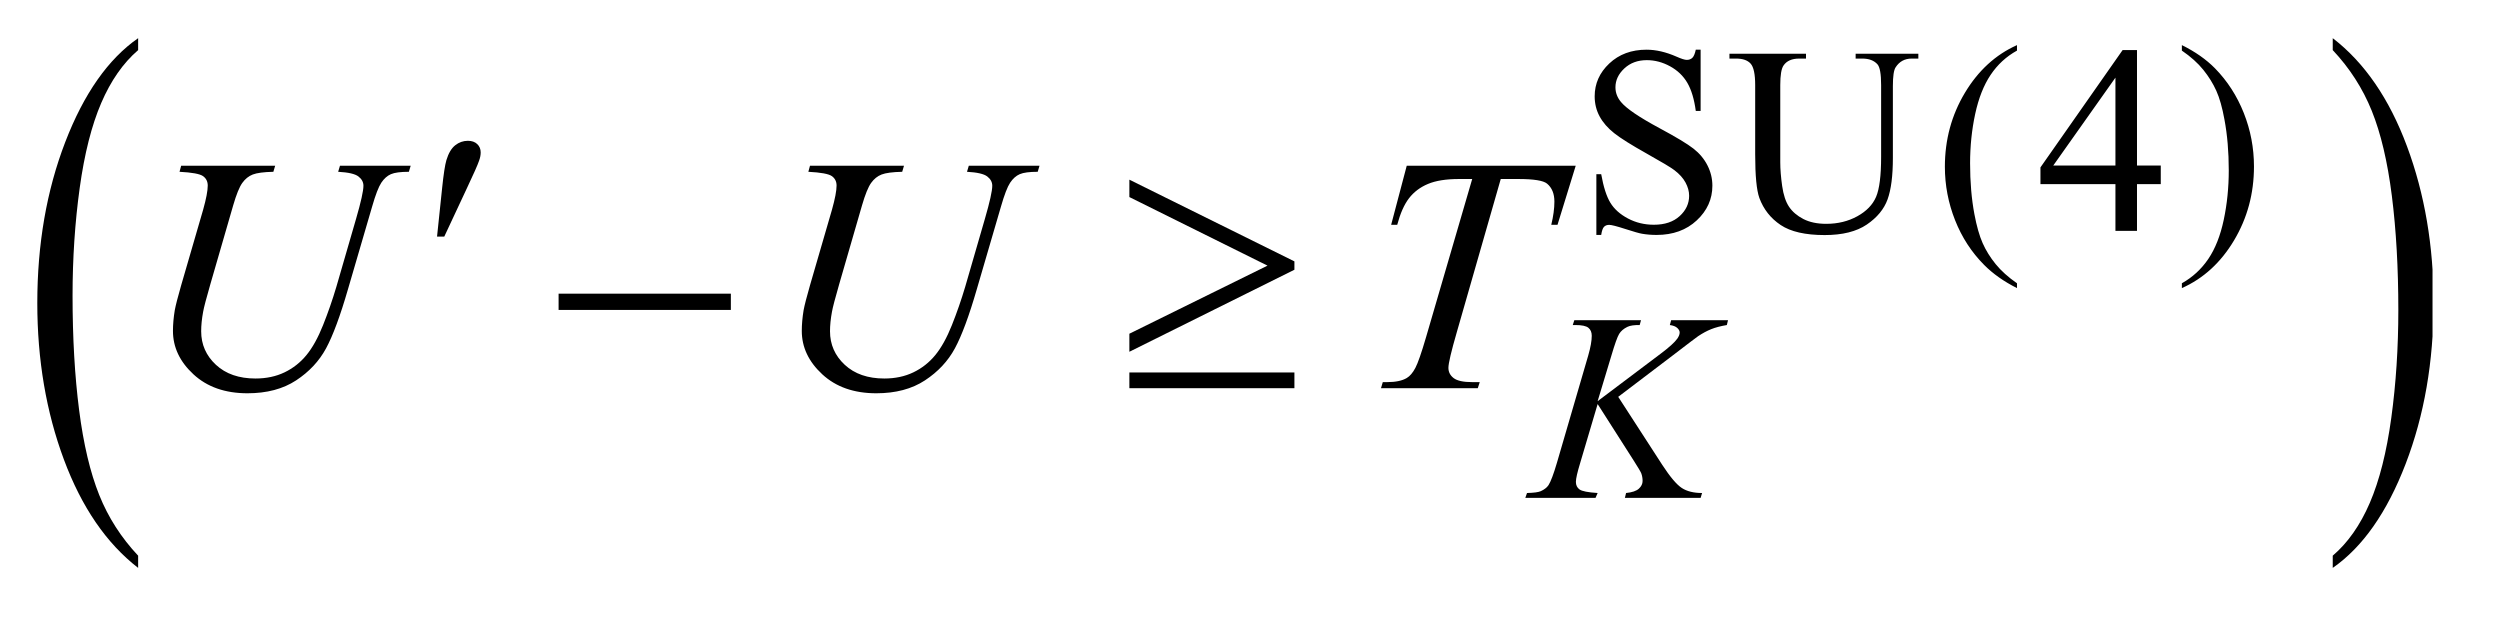 <?xml version="1.0" encoding="UTF-8"?>
<!DOCTYPE svg PUBLIC '-//W3C//DTD SVG 1.0//EN'
          'http://www.w3.org/TR/2001/REC-SVG-20010904/DTD/svg10.dtd'>
<svg stroke-dasharray="none" shape-rendering="auto" xmlns="http://www.w3.org/2000/svg" font-family="'Dialog'" text-rendering="auto" width="105" fill-opacity="1" color-interpolation="auto" color-rendering="auto" preserveAspectRatio="xMidYMid meet" font-size="12px" viewBox="0 0 105 26" fill="black" xmlns:xlink="http://www.w3.org/1999/xlink" stroke="black" image-rendering="auto" stroke-miterlimit="10" stroke-linecap="square" stroke-linejoin="miter" font-style="normal" stroke-width="1" height="26" stroke-dashoffset="0" font-weight="normal" stroke-opacity="1"
><!--Generated by the Batik Graphics2D SVG Generator--><defs id="genericDefs"
  /><g
  ><defs id="defs1"
    ><clipPath clipPathUnits="userSpaceOnUse" id="clipPath1"
      ><path d="M0.759 2.589 L67.169 2.589 L67.169 18.589 L0.759 18.589 L0.759 2.589 Z"
      /></clipPath
      ><clipPath clipPathUnits="userSpaceOnUse" id="clipPath2"
      ><path d="M24.245 82.721 L24.245 593.903 L2145.992 593.903 L2145.992 82.721 Z"
      /></clipPath
      ><clipPath clipPathUnits="userSpaceOnUse" id="clipPath3"
      ><path d="M0.759 2.589 L0.759 18.589 L67.169 18.589 L67.169 2.589 Z"
      /></clipPath
      ><clipPath clipPathUnits="userSpaceOnUse" id="clipPath4"
      ><path d="M16.779 41.053 L16.779 646.447 L2208 646.447 L2208 41.053 Z"
      /></clipPath
      ><clipPath clipPathUnits="userSpaceOnUse" id="clipPath5"
      ><path d="M0 41.053 L0 646.447 L2208 646.447 L2208 41.053 Z"
      /></clipPath
    ></defs
    ><g transform="scale(1.576,1.576) translate(-0.759,-2.589) matrix(0.031,0,0,0.031,0,0)"
    ><path d="M1486.453 126.234 L1486.453 178.906 L1482.297 178.906 Q1480.281 163.75 1475.055 154.766 Q1469.828 145.781 1460.172 140.5 Q1450.516 135.219 1440.188 135.219 Q1428.5 135.219 1420.867 142.352 Q1413.234 149.484 1413.234 158.578 Q1413.234 165.547 1418.062 171.266 Q1425.031 179.688 1451.188 193.734 Q1472.531 205.188 1480.336 211.305 Q1488.141 217.422 1492.352 225.734 Q1496.562 234.047 1496.562 243.141 Q1496.562 260.438 1483.141 272.961 Q1469.719 285.484 1448.609 285.484 Q1441.984 285.484 1436.141 284.469 Q1432.656 283.906 1421.711 280.367 Q1410.766 276.828 1407.844 276.828 Q1405.031 276.828 1403.406 278.516 Q1401.781 280.203 1400.984 285.484 L1396.828 285.484 L1396.828 233.266 L1400.984 233.266 Q1403.906 249.656 1408.852 257.797 Q1413.797 265.938 1423.961 271.328 Q1434.125 276.719 1446.25 276.719 Q1460.281 276.719 1468.43 269.305 Q1476.578 261.891 1476.578 251.797 Q1476.578 246.172 1473.484 240.445 Q1470.391 234.719 1463.875 229.781 Q1459.5 226.406 1439.961 215.461 Q1420.422 204.516 1412.164 198 Q1403.906 191.484 1399.641 183.625 Q1395.375 175.766 1395.375 166.328 Q1395.375 149.922 1407.953 138.078 Q1420.531 126.234 1439.953 126.234 Q1452.094 126.234 1465.672 132.188 Q1471.969 135 1474.547 135 Q1477.469 135 1479.32 133.258 Q1481.172 131.516 1482.297 126.234 L1486.453 126.234 ZM1619.719 133.875 L1619.719 129.719 L1673.625 129.719 L1673.625 133.875 L1667.906 133.875 Q1658.922 133.875 1654.094 141.391 Q1651.734 144.875 1651.734 157.562 L1651.734 219.328 Q1651.734 242.25 1647.18 254.883 Q1642.625 267.516 1629.32 276.555 Q1616.016 285.594 1593.109 285.594 Q1568.172 285.594 1555.258 276.945 Q1542.344 268.297 1536.953 253.703 Q1533.359 243.703 1533.359 216.188 L1533.359 156.672 Q1533.359 142.625 1529.484 138.25 Q1525.609 133.875 1516.969 133.875 L1511.234 133.875 L1511.234 129.719 L1577.047 129.719 L1577.047 133.875 L1571.203 133.875 Q1561.766 133.875 1557.734 139.828 Q1554.922 143.859 1554.922 156.672 L1554.922 223.047 Q1554.922 231.906 1556.547 243.367 Q1558.172 254.828 1562.445 261.227 Q1566.719 267.625 1574.75 271.781 Q1582.781 275.938 1594.453 275.938 Q1609.391 275.938 1621.18 269.422 Q1632.969 262.906 1637.297 252.742 Q1641.625 242.578 1641.625 218.328 L1641.625 156.672 Q1641.625 142.406 1638.484 138.812 Q1634.094 133.875 1625.453 133.875 L1619.719 133.875 ZM1758.422 327.031 L1758.422 331.188 Q1741.469 322.656 1730.125 311.203 Q1713.953 294.922 1705.195 272.797 Q1696.438 250.672 1696.438 226.859 Q1696.438 192.047 1713.617 163.352 Q1730.797 134.656 1758.422 122.297 L1758.422 127.016 Q1744.609 134.656 1735.742 147.906 Q1726.875 161.156 1722.492 181.484 Q1718.109 201.812 1718.109 223.938 Q1718.109 247.969 1721.812 267.625 Q1724.734 283.125 1728.891 292.5 Q1733.047 301.875 1740.062 310.523 Q1747.078 319.172 1758.422 327.031 ZM1882.031 225.844 L1882.031 241.797 L1861.594 241.797 L1861.594 282 L1843.062 282 L1843.062 241.797 L1778.594 241.797 L1778.594 227.422 L1849.234 126.562 L1861.594 126.562 L1861.594 225.844 L1882.031 225.844 ZM1843.062 225.844 L1843.062 150.266 L1789.594 225.844 L1843.062 225.844 ZM1900.172 127.016 L1900.172 122.297 Q1917.234 130.719 1928.578 142.188 Q1944.641 158.578 1953.398 180.648 Q1962.156 202.719 1962.156 226.641 Q1962.156 261.453 1945.031 290.148 Q1927.906 318.844 1900.172 331.188 L1900.172 327.031 Q1913.984 319.281 1922.914 306.086 Q1931.844 292.891 1936.164 272.508 Q1940.484 252.125 1940.484 230 Q1940.484 206.078 1936.781 186.312 Q1933.969 170.812 1929.758 161.492 Q1925.547 152.172 1918.586 143.523 Q1911.625 134.875 1900.172 127.016 Z" stroke="none" clip-path="url(#clipPath2)"
    /></g
    ><g transform="matrix(0.049,0,0,0.049,-1.196,-4.08)"
    ><path d="M1411.453 423.406 L1449.188 481.703 Q1459.297 497.203 1465.922 501.523 Q1472.547 505.844 1483.328 505.844 L1482.094 510 L1417.172 510 L1418.188 505.844 Q1425.938 505.062 1429.141 502.141 Q1432.344 499.219 1432.344 495.516 Q1432.344 492.141 1431.219 489 Q1430.312 486.75 1424.703 478 L1393.812 429.594 L1378.875 480.016 Q1375.172 492.141 1375.172 496.297 Q1375.172 500.562 1378.32 502.812 Q1381.469 505.062 1393.812 505.844 L1392.016 510 L1331.828 510 L1333.281 505.844 Q1342.047 505.625 1345.078 504.266 Q1349.562 502.25 1351.703 499.109 Q1354.625 494.5 1358.891 480.016 L1385.734 388.031 Q1388.766 377.484 1388.766 371.078 Q1388.766 366.594 1385.898 364.234 Q1383.031 361.875 1374.719 361.875 L1372.484 361.875 L1373.828 357.719 L1430.984 357.719 L1429.859 361.875 Q1422.797 361.75 1419.312 363.438 Q1414.484 365.797 1412.234 369.508 Q1409.984 373.219 1405.609 388.031 L1393.812 427.125 L1447.953 386.359 Q1458.734 378.266 1462.094 373.547 Q1464.125 370.625 1464.125 368.266 Q1464.125 366.25 1462.047 364.344 Q1459.969 362.438 1455.703 361.875 L1456.812 357.719 L1505.562 357.719 L1504.547 361.875 Q1496.578 363.219 1491.133 365.406 Q1485.688 367.594 1479.953 371.422 Q1478.266 372.531 1458.047 388.031 L1411.453 423.406 Z" stroke="none" clip-path="url(#clipPath2)"
    /></g
    ><g transform="matrix(0.049,0,0,0.049,-1.196,-4.08)"
    ><path d="M179.688 225.312 L260.266 225.312 L258.719 230.516 Q246.344 230.797 241.07 232.836 Q235.797 234.875 232.07 240.078 Q228.344 245.281 224.266 259.344 L204.719 326.844 Q199.516 344.844 198.531 350.469 Q196.844 359.469 196.844 367.203 Q196.844 384.219 209.5 395.961 Q222.156 407.703 243.391 407.703 Q257.312 407.703 268.281 402.43 Q279.25 397.156 287.055 387.664 Q294.859 378.172 301.328 361.93 Q307.797 345.688 312.719 329.094 L329.594 270.875 Q335.922 249.078 335.922 242.469 Q335.922 237.828 331.633 234.523 Q327.344 231.219 314.266 230.516 L315.812 225.312 L376.422 225.312 L374.875 230.516 Q364.188 230.516 359.477 232.555 Q354.766 234.594 351.25 239.867 Q347.734 245.141 343.375 260.328 L322.703 331.062 Q312.719 365.516 303.859 381.898 Q295 398.281 278.195 409.32 Q261.391 420.359 236.5 420.359 Q207.812 420.359 190.234 404.117 Q172.656 387.875 172.656 366.922 Q172.656 358.625 174.203 349.203 Q175.328 343.016 179.688 327.828 L198.531 263 Q202.469 248.938 202.469 242.328 Q202.469 237.125 198.461 234.242 Q194.453 231.359 178.281 230.516 L179.688 225.312 ZM718.688 225.312 L799.266 225.312 L797.719 230.516 Q785.344 230.797 780.07 232.836 Q774.797 234.875 771.07 240.078 Q767.344 245.281 763.266 259.344 L743.719 326.844 Q738.516 344.844 737.531 350.469 Q735.844 359.469 735.844 367.203 Q735.844 384.219 748.5 395.961 Q761.156 407.703 782.391 407.703 Q796.312 407.703 807.281 402.43 Q818.25 397.156 826.055 387.664 Q833.859 378.172 840.328 361.93 Q846.797 345.688 851.719 329.094 L868.594 270.875 Q874.922 249.078 874.922 242.469 Q874.922 237.828 870.633 234.523 Q866.344 231.219 853.266 230.516 L854.812 225.312 L915.422 225.312 L913.875 230.516 Q903.188 230.516 898.477 232.555 Q893.766 234.594 890.25 239.867 Q886.734 245.141 882.375 260.328 L861.703 331.062 Q851.719 365.516 842.859 381.898 Q834 398.281 817.195 409.32 Q800.391 420.359 775.5 420.359 Q746.812 420.359 729.234 404.117 Q711.656 387.875 711.656 366.922 Q711.656 358.625 713.203 349.203 Q714.328 343.016 718.688 327.828 L737.531 263 Q741.469 248.938 741.469 242.328 Q741.469 237.125 737.461 234.242 Q733.453 231.359 717.281 230.516 L718.688 225.312 ZM1230.188 225.312 L1375.031 225.312 L1359.422 275.938 L1354.078 275.938 Q1356.75 264.828 1356.75 256.109 Q1356.75 245.844 1350.422 240.641 Q1345.641 236.703 1325.812 236.703 L1310.766 236.703 L1273.078 368.047 Q1265.906 392.797 1265.906 398.562 Q1265.906 403.906 1270.406 407.352 Q1274.906 410.797 1286.297 410.797 L1292.766 410.797 L1291.078 416 L1208.109 416 L1209.656 410.797 L1213.312 410.797 Q1224.281 410.797 1230.188 407.281 Q1234.266 404.891 1237.57 398.633 Q1240.875 392.375 1246.781 372.125 L1286.297 236.703 L1274.906 236.703 Q1258.453 236.703 1248.398 240.922 Q1238.344 245.141 1232.156 253.156 Q1225.969 261.172 1222.031 275.938 L1216.828 275.938 L1230.188 225.312 Z" stroke="none" clip-path="url(#clipPath2)"
    /></g
    ><g transform="matrix(0.049,0,0,0.049,-1.196,-4.08)"
    ><path d="M399.016 286.078 L403.375 244.453 Q405.203 226.734 407.031 220.547 Q409.703 211.688 414.555 207.82 Q419.406 203.953 425.453 203.953 Q430.516 203.953 433.469 206.766 Q436.422 209.578 436.422 213.938 Q436.422 217.312 435.016 221.109 Q433.188 226.453 424.609 244.594 L405.203 286.078 L399.016 286.078 Z" stroke="none" clip-path="url(#clipPath2)"
    /></g
    ><g transform="matrix(0.049,0,0,0.049,-1.196,-4.08)"
    ><path d="M503.203 335 L650.859 335 L650.859 348.922 L503.203 348.922 L503.203 335 ZM992.438 384.781 L992.438 369.312 L1110.844 310.953 L992.438 252.172 L992.438 237.266 L1133.906 307.297 L1133.906 314.469 L992.438 384.781 ZM992.438 402.5 L1133.906 402.5 L1133.906 416 L992.438 416 L992.438 402.5 Z" stroke="none" clip-path="url(#clipPath2)"
    /></g
    ><g transform="matrix(0.027,0,0,0.042,-0.455,-1.71)"
    ><path d="M231.734 596.391 L231.734 608.609 Q157.562 571.672 116.219 500.195 Q74.875 428.719 74.875 343.75 Q74.875 255.375 118.352 182.766 Q161.828 110.156 231.734 78.891 L231.734 90.828 Q196.781 110.156 174.336 143.688 Q151.891 177.219 140.805 228.797 Q129.719 280.375 129.719 336.359 Q129.719 399.734 139.945 450.891 Q150.172 502.047 171.203 535.719 Q192.234 569.391 231.734 596.391 Z" stroke="none" clip-path="url(#clipPath4)"
    /></g
    ><g transform="matrix(0.027,0,0,0.042,42.55,-1.71)"
    ><path d="M2052.781 90.828 L2052.781 78.891 Q2126.953 115.562 2168.305 187.031 Q2209.656 258.5 2209.656 343.469 Q2209.656 431.844 2166.18 504.594 Q2122.703 577.344 2052.781 608.609 L2052.781 596.391 Q2088.031 577.062 2110.477 543.531 Q2132.922 510 2143.867 458.563 Q2154.812 407.125 2154.812 350.86 Q2154.812 287.766 2144.719 236.469 Q2134.625 185.172 2113.461 151.5 Q2092.297 117.828 2052.781 90.828 Z" stroke="none" clip-path="url(#clipPath5)"
    /></g
  ></g
></svg
>
